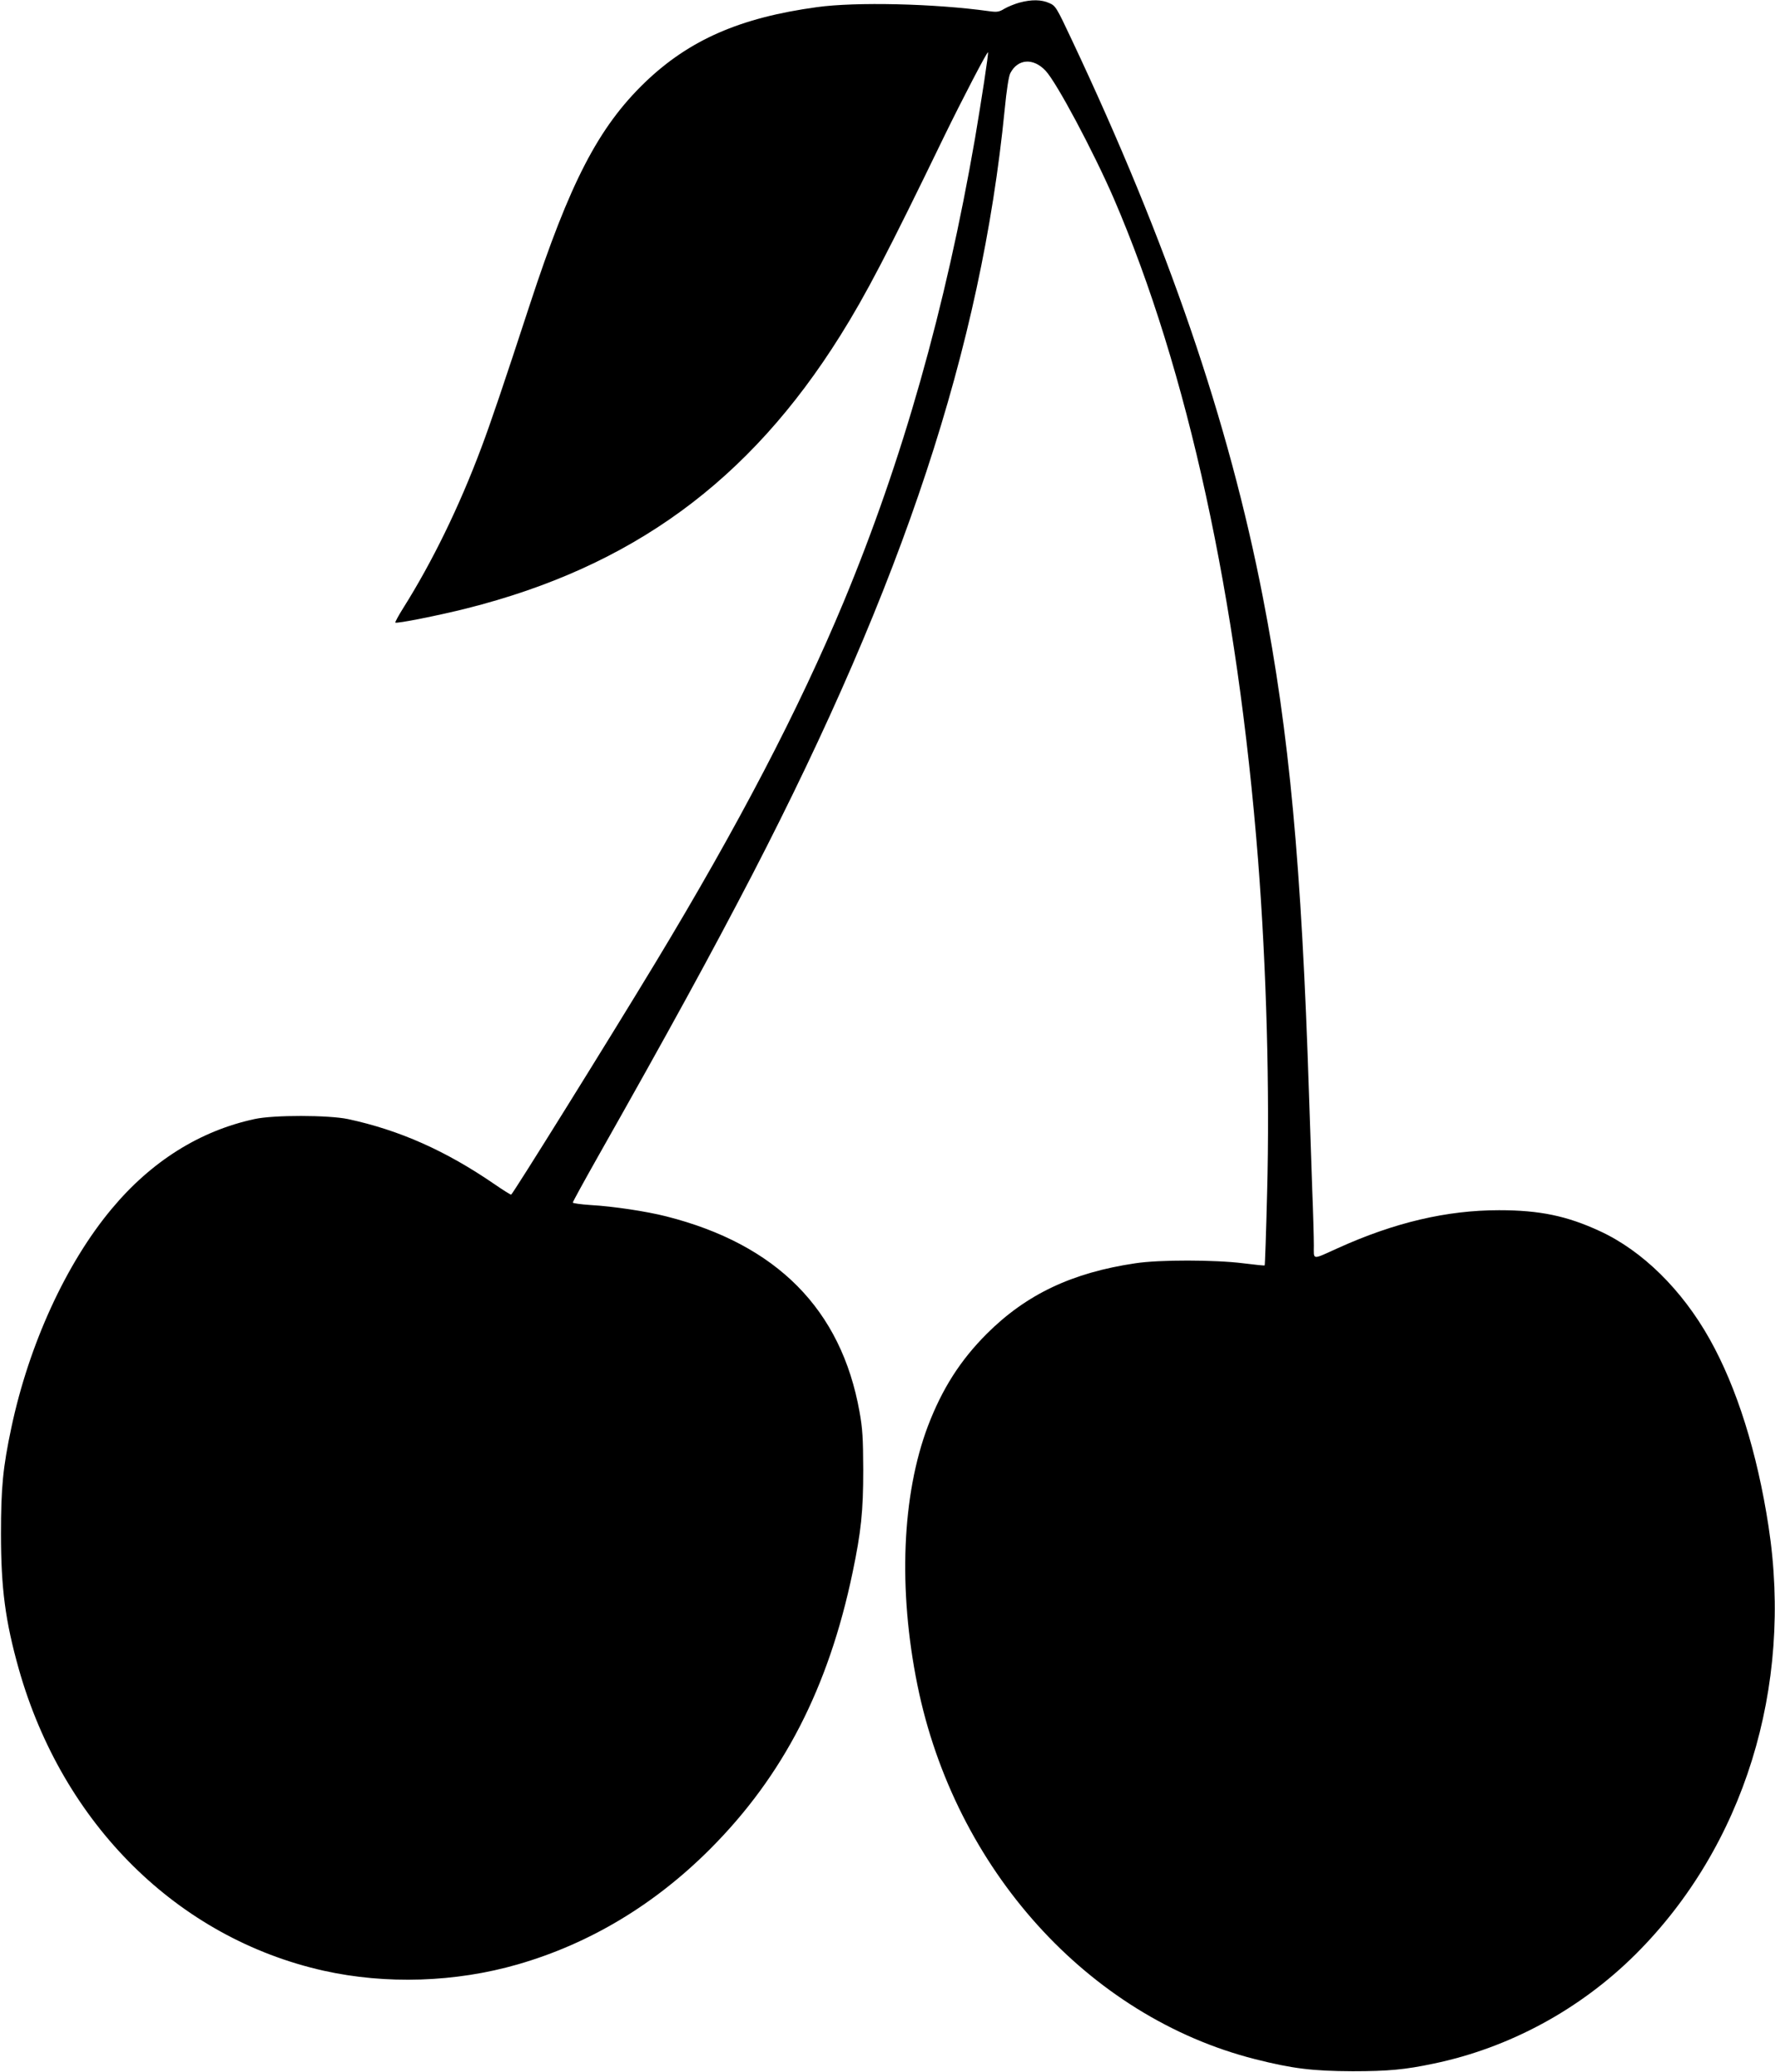 <?xml version="1.0" standalone="no"?>
<!DOCTYPE svg PUBLIC "-//W3C//DTD SVG 20010904//EN"
 "http://www.w3.org/TR/2001/REC-SVG-20010904/DTD/svg10.dtd">
<svg version="1.0" xmlns="http://www.w3.org/2000/svg"
 width="1097pt" height="1280pt" viewBox="0 0 1097 1280"
 preserveAspectRatio="xMidYMid meet">
<g transform="translate(0,1280) scale(0.1,-0.1)"
fill="#000000" stroke="none">
<path d="M6301 12784 c-29 -8 -71 -25 -92 -37 -34 -21 -46 -23 -97 -16 -337
47 -823 58 -1062 25 -477 -65 -791 -203 -1064 -465 -288 -278 -464 -618 -711
-1371 -161 -492 -242 -731 -300 -885 -136 -363 -302 -704 -484 -993 -29 -46
-50 -86 -48 -88 7 -8 268 44 439 87 1023 257 1748 786 2312 1687 158 252 293
511 640 1227 114 234 267 527 272 522 5 -4 -41 -300 -80 -531 -182 -1050 -448
-1989 -811 -2862 -278 -667 -652 -1384 -1166 -2234 -294 -486 -882 -1430 -890
-1430 -5 0 -51 29 -102 64 -301 207 -589 335 -907 403 -120 25 -459 26 -577 0
-338 -73 -638 -261 -883 -555 -281 -336 -511 -837 -620 -1352 -52 -245 -64
-370 -64 -655 0 -338 27 -540 110 -835 272 -960 983 -1662 1884 -1864 386 -86
815 -72 1200 39 444 128 846 369 1190 714 451 452 730 994 879 1706 53 254 66
378 66 635 -1 198 -4 254 -23 359 -113 632 -511 1034 -1195 1207 -122 31 -327
62 -469 70 -60 4 -108 11 -108 15 0 5 68 129 151 276 443 783 703 1258 960
1753 932 1801 1412 3253 1558 4721 12 124 25 208 35 227 46 89 142 96 218 15
68 -72 295 -498 421 -788 457 -1059 765 -2472 892 -4085 52 -669 73 -1425 56
-2059 -6 -245 -13 -446 -15 -448 -2 -2 -61 4 -132 13 -174 22 -519 23 -668 0
-391 -58 -673 -192 -917 -435 -165 -165 -276 -340 -364 -570 -161 -426 -185
-1010 -65 -1601 231 -1136 1055 -2048 2085 -2310 233 -59 356 -74 605 -75 220
0 325 10 500 47 467 97 905 334 1248 675 669 666 975 1649 822 2644 -70 457
-196 858 -364 1157 -171 305 -416 546 -679 667 -203 94 -372 129 -622 129
-324 0 -647 -76 -996 -234 -164 -74 -149 -76 -149 16 0 44 -4 198 -10 344 -5
146 -14 411 -20 590 -46 1417 -122 2231 -285 3070 -211 1086 -588 2187 -1181
3444 -95 202 -100 210 -139 227 -48 22 -110 23 -184 3z"/>
</g>
</svg>
